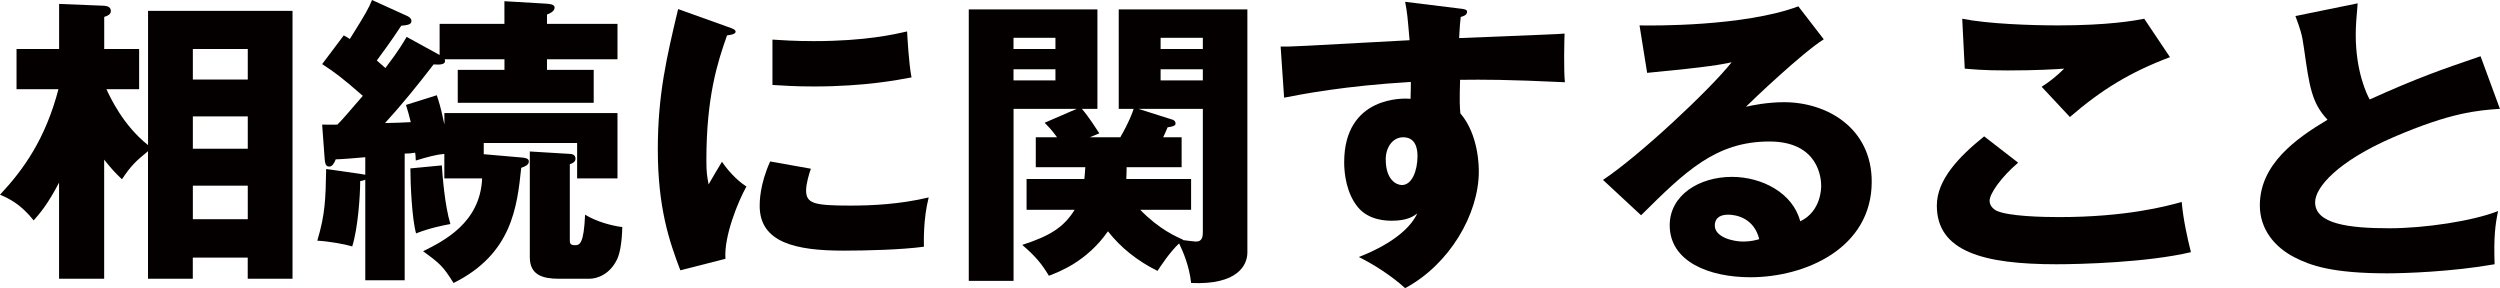 <?xml version="1.0" encoding="UTF-8"?>
<svg xmlns="http://www.w3.org/2000/svg" id="_レイヤー_2" data-name="レイヤー 2" viewBox="0 0 496.12 57.18">
  <defs>
    <style>
      .cls-1 {
        fill: #040000;
      }
    </style>
  </defs>
  <g id="_レイヤー_1-2" data-name="レイヤー 1">
    <g>
      <path class="cls-1" d="M29.37,2.16h28.68v53.16h-8.89v-4.2h-10.9v4.2h-8.89v-25.32c-2.4,1.98-3.34,2.82-5.17,5.58-1.51-1.44-2.14-2.16-3.53-3.9v23.64h-8.95v-19.08c-2.27,4.32-3.72,6-5.04,7.5-2.58-3.24-4.85-4.32-6.68-5.1,4.66-4.98,9.01-11.04,11.6-20.94H3.28v-7.98h8.45V.78l8.95.36c.76.06,1.32.36,1.32,1.02,0,.72-.63.96-1.32,1.2v6.36h6.93v7.98h-6.49c.76,1.62,3.28,7.14,8.26,11.1V2.16ZM49.17,15.78v-6.06h-10.9v6.06h10.9ZM49.17,29.52v-6.42h-10.9v6.42h10.9ZM49.17,43.5v-6.66h-10.9v6.66h10.9Z"></path>
      <path class="cls-1" d="M87.24,10.92v-6.18h12.86V.24l8.19.48c.82.06,1.77.12,1.77.78,0,.78-1.01,1.2-1.51,1.38v1.86h13.99v7.02h-13.99v2.1h9.27v6.54h-26.98v-6.54h9.27v-2.1h-11.85c.38,1.2-1.2,1.08-2.21,1.02-3.09,4.02-6.24,7.92-9.64,11.64,1.01,0,4.22-.12,5.11-.18-.32-1.32-.57-2.16-.95-3.42l6.11-1.92c.38,1.14.76,2.22,1.51,5.82v-2.28h34.35v12.96h-8.01v-7.02h-18.53v2.22l7.56.66c.69.06,1.39.18,1.39.78,0,.72-.82,1.02-1.51,1.26-.82,7.74-1.83,17.1-13.43,22.86-2.08-3.3-2.65-3.84-6.05-6.3,4.1-2.04,11.35-5.64,11.72-14.46h-7.5v-4.86c-1.51.12-3.34.6-5.67,1.32,0-.6-.06-1.2-.12-1.56-.63.12-1.39.18-2.08.18v25.14h-7.82v-19.98c-.32.18-.63.24-1.01.3,0,2.88-.44,9.36-1.58,12.96-1.32-.42-4.6-1.02-6.93-1.14,1.58-5.28,1.64-8.22,1.76-14.22l6.75.96c.38.06.76.12,1.01.18v-3.48c-1.96.18-4.98.42-5.86.42-.31.78-.69,1.44-1.32,1.44-.76,0-.82-.9-.88-1.56l-.5-6.78c.69,0,2.21.06,3.03,0,1.13-1.14,1.51-1.62,5.04-5.7-4.1-3.6-5.67-4.74-8.07-6.3l4.29-5.7c.76.42.95.54,1.2.72,3.21-5.1,3.78-6.18,4.41-7.74l6.87,3.12c.32.12.95.48.95,1.02,0,.72-.69.84-2.02.96-.76,1.14-1.96,3-4.85,6.9.88.78,1.2,1.08,1.7,1.5,2.84-3.72,3.59-5.16,4.22-6.18l6.56,3.6ZM87.68,32.82c.12,1.92.57,7.92,1.7,11.64-1.32.24-4.1.78-6.81,1.86-.82-2.88-1.13-9.84-1.13-12.9l6.24-.6ZM113.08,30.54c.25,0,1.13.06,1.13.96,0,.66-.69.96-1.13,1.08v15c0,.6,0,1.08,1.01,1.08.95,0,1.77-.24,2.02-6.06,2.21,1.38,5.36,2.22,7.38,2.46-.06,3.12-.5,5.28-1.01,6.36-1.39,2.94-3.85,3.9-5.55,3.9h-5.99c-3.21,0-5.8-.72-5.8-4.26v-21l7.94.48Z"></path>
      <path class="cls-1" d="M144.28,5.28c1.2.42,1.7.6,1.7,1.02,0,.54-1.26.66-1.7.72-1.89,5.34-4.1,12.18-4.1,24.78,0,2.46.13,3.12.44,4.8.38-.66,1.89-3.3,2.65-4.5,1.83,2.7,3.84,4.26,4.85,4.92-1.58,2.82-4.48,9.78-4.16,14.34l-8.95,2.28c-2.14-5.64-4.47-12.3-4.47-24,0-10.86,1.76-18.3,4.03-27.84l9.71,3.48ZM160.92,33.48c-.38,1.02-.95,3.06-.95,4.26,0,2.64,1.51,3.06,8.76,3.06,4.22,0,9.77-.24,15.57-1.62-1.13,4.44-.95,8.94-.95,9.78-4.35.6-11.47.78-15.95.78-9.39,0-16.64-1.56-16.64-8.88,0-.78,0-4.2,2.08-8.82l8.07,1.44ZM153.29,7.86c1.89.12,4.41.3,8.19.3,10.4,0,16.14-1.38,18.53-1.92.06.96.32,6.24.88,9.12-2.58.48-9.2,1.8-19.41,1.8-3.72,0-6.18-.18-8.19-.3V7.86Z"></path>
      <path class="cls-1" d="M203.72,41.64v-6.12h11.47c.06-.42.06-.72.19-2.34h-9.83v-5.94h4.22c-1.13-1.56-1.77-2.16-2.46-2.88l6.37-2.76h-12.54v34.14h-8.89V1.86h25.53v19.74h-3.09c1.32,1.5,2.96,4.08,3.47,4.86l-1.89.78h6.05c1.77-3.06,2.4-4.86,2.65-5.64h-2.96V1.86h25.53v48.24c0,2.52-1.95,6.48-11.16,6.06-.38-3.42-1.58-6.18-2.39-7.86-1.96,1.86-3.72,4.62-4.29,5.46-3.97-1.98-7.25-4.56-9.83-7.86-4.22,6.06-9.83,8.1-11.72,8.82-1.51-2.52-2.84-4.02-5.29-6.12,5.61-1.8,8.32-3.6,10.4-6.96h-9.52ZM209.45,9.72v-2.22h-8.32v2.22h8.32ZM201.13,13.74v2.22h8.32v-2.22h-8.32ZM223.57,33.18c0,.66,0,1.02-.06,2.34h12.86v6.12h-10.09c3.78,3.9,7.19,5.34,8.51,5.94l-.06.06c1.07.12,2.21.3,2.58.3,1.39,0,1.39-1.14,1.39-2.04v-24.3h-12.79l6.81,2.16c.32.12.57.36.57.78,0,.36-.5.6-1.58.72-.32.84-.57,1.26-.88,1.98h3.66v5.94h-10.91ZM238.7,9.72v-2.22h-8.38v2.22h8.38ZM230.32,13.74v2.22h8.38v-2.22h-8.38Z"></path>
      <path class="cls-1" d="M289.56,1.68c1.01.12,1.58.18,1.58.66,0,.66-.76.9-1.26,1.02-.13,1.08-.19,1.8-.32,4.2,17.78-.72,19.73-.78,20.93-.9-.06,1.26-.19,7.2.06,9.66-11.41-.54-16.2-.54-20.8-.48-.13,4.32-.06,5.4.06,6.66,3.66,4.26,3.66,10.68,3.66,11.52,0,8.52-5.86,18.48-14.62,23.16-2.71-2.46-6.18-4.68-9.2-6.18,1.89-.72,9.33-3.72,11.6-8.64-.63.48-1.89,1.44-4.98,1.44-1.01,0-4.6,0-6.81-2.7-2.27-2.76-2.71-6.66-2.71-8.88,0-13.2,11.85-12.78,13.17-12.6.06-1.92.06-2.46.06-3.36-13.17.78-21.43,2.4-25.15,3.12l-.69-10.14c1.45.06,3.84-.06,25.59-1.26-.44-5.04-.44-5.22-.88-7.62l10.71,1.32ZM275,31.68c0,3.96,2.08,5.04,3.21,5.04,1.95,0,3.09-2.76,3.09-5.76,0-1.38-.32-3.72-2.84-3.72-2.08,0-3.47,1.98-3.47,4.44Z"></path>
      <path class="cls-1" d="M361.92,7.8c-4.29,2.7-14.06,12-15.44,13.38,1.07-.24,4.16-.9,7.56-.9,8.57,0,17.4,5.16,17.4,15.78,0,13.2-13.17,18.96-24.08,18.96-8.13,0-16.01-3.06-16.01-10.32,0-5.94,5.8-9.6,12.35-9.6,5.93,0,12.1,3.18,13.55,8.82,4.16-1.98,4.16-6.6,4.16-7.08,0-1.44-.5-8.76-10.27-8.76-10.65,0-16.7,5.94-25.47,14.64l-7.56-7.02c7.25-4.8,21.31-18,25.53-23.34-2.02.42-4.16.9-16.77,2.1l-1.51-9.42c2.46.06,20.68.24,31.52-3.78l5.04,6.54ZM342.95,42.6c-2.14,0-2.65,1.14-2.65,2.16,0,2.28,3.53,3.18,5.67,3.18,1.45,0,2.52-.3,3.15-.48-1.01-4.08-4.41-4.86-6.18-4.86Z"></path>
      <path class="cls-1" d="M400.5,32.28c-3.4,2.88-5.67,6.18-5.67,7.56,0,1.02.82,1.68,1.26,1.92,2.33,1.2,9.58,1.32,12.54,1.32,13.3,0,21.31-2.16,24.33-3,.25,3.24,1.2,7.56,1.83,9.96-8.64,2.04-21.81,2.4-26.73,2.4-14.43,0-23.7-2.52-23.7-11.64,0-5.16,4.41-9.72,9.39-13.74l6.74,5.22ZM430.63,11.34c-7.82,2.94-13.55,6.42-19.86,11.88-.13-.12-.69-.72-5.61-6,1.7-1.08,3.09-2.22,4.47-3.6-1.58.12-5.48.36-11.22.36-4.98,0-7-.24-8.51-.36l-.5-9.9c5.11,1.02,13.62,1.32,19.04,1.32,9.96,0,15.25-.96,17.08-1.32l5.11,7.62Z"></path>
      <path class="cls-1" d="M496.12,21.6c-4.48.3-9.77.72-21.18,5.64-11.09,4.8-15.51,9.96-15.51,12.9,0,4.32,6.74,5.16,14.75,5.16,7,0,16.58-1.44,21.56-3.42-.57,2.7-.88,5.16-.69,10.56-8.51,1.5-17.84,1.8-21.31,1.8-10.97,0-15.25-1.56-18.41-3.18-3.97-2.04-6.87-5.58-6.87-10.32,0-8.16,7.19-13.26,13.43-16.98-3.15-3.36-3.59-6.54-4.67-14.16-.38-2.88-.76-3.84-1.7-6.42l12.35-2.52c-.25,3.06-.38,4.38-.38,6.3,0,7.2,2.21,11.82,2.77,12.78,9.83-4.44,14.31-5.94,22-8.58l3.84,10.44Z"></path>
    </g>
  </g>
</svg>
